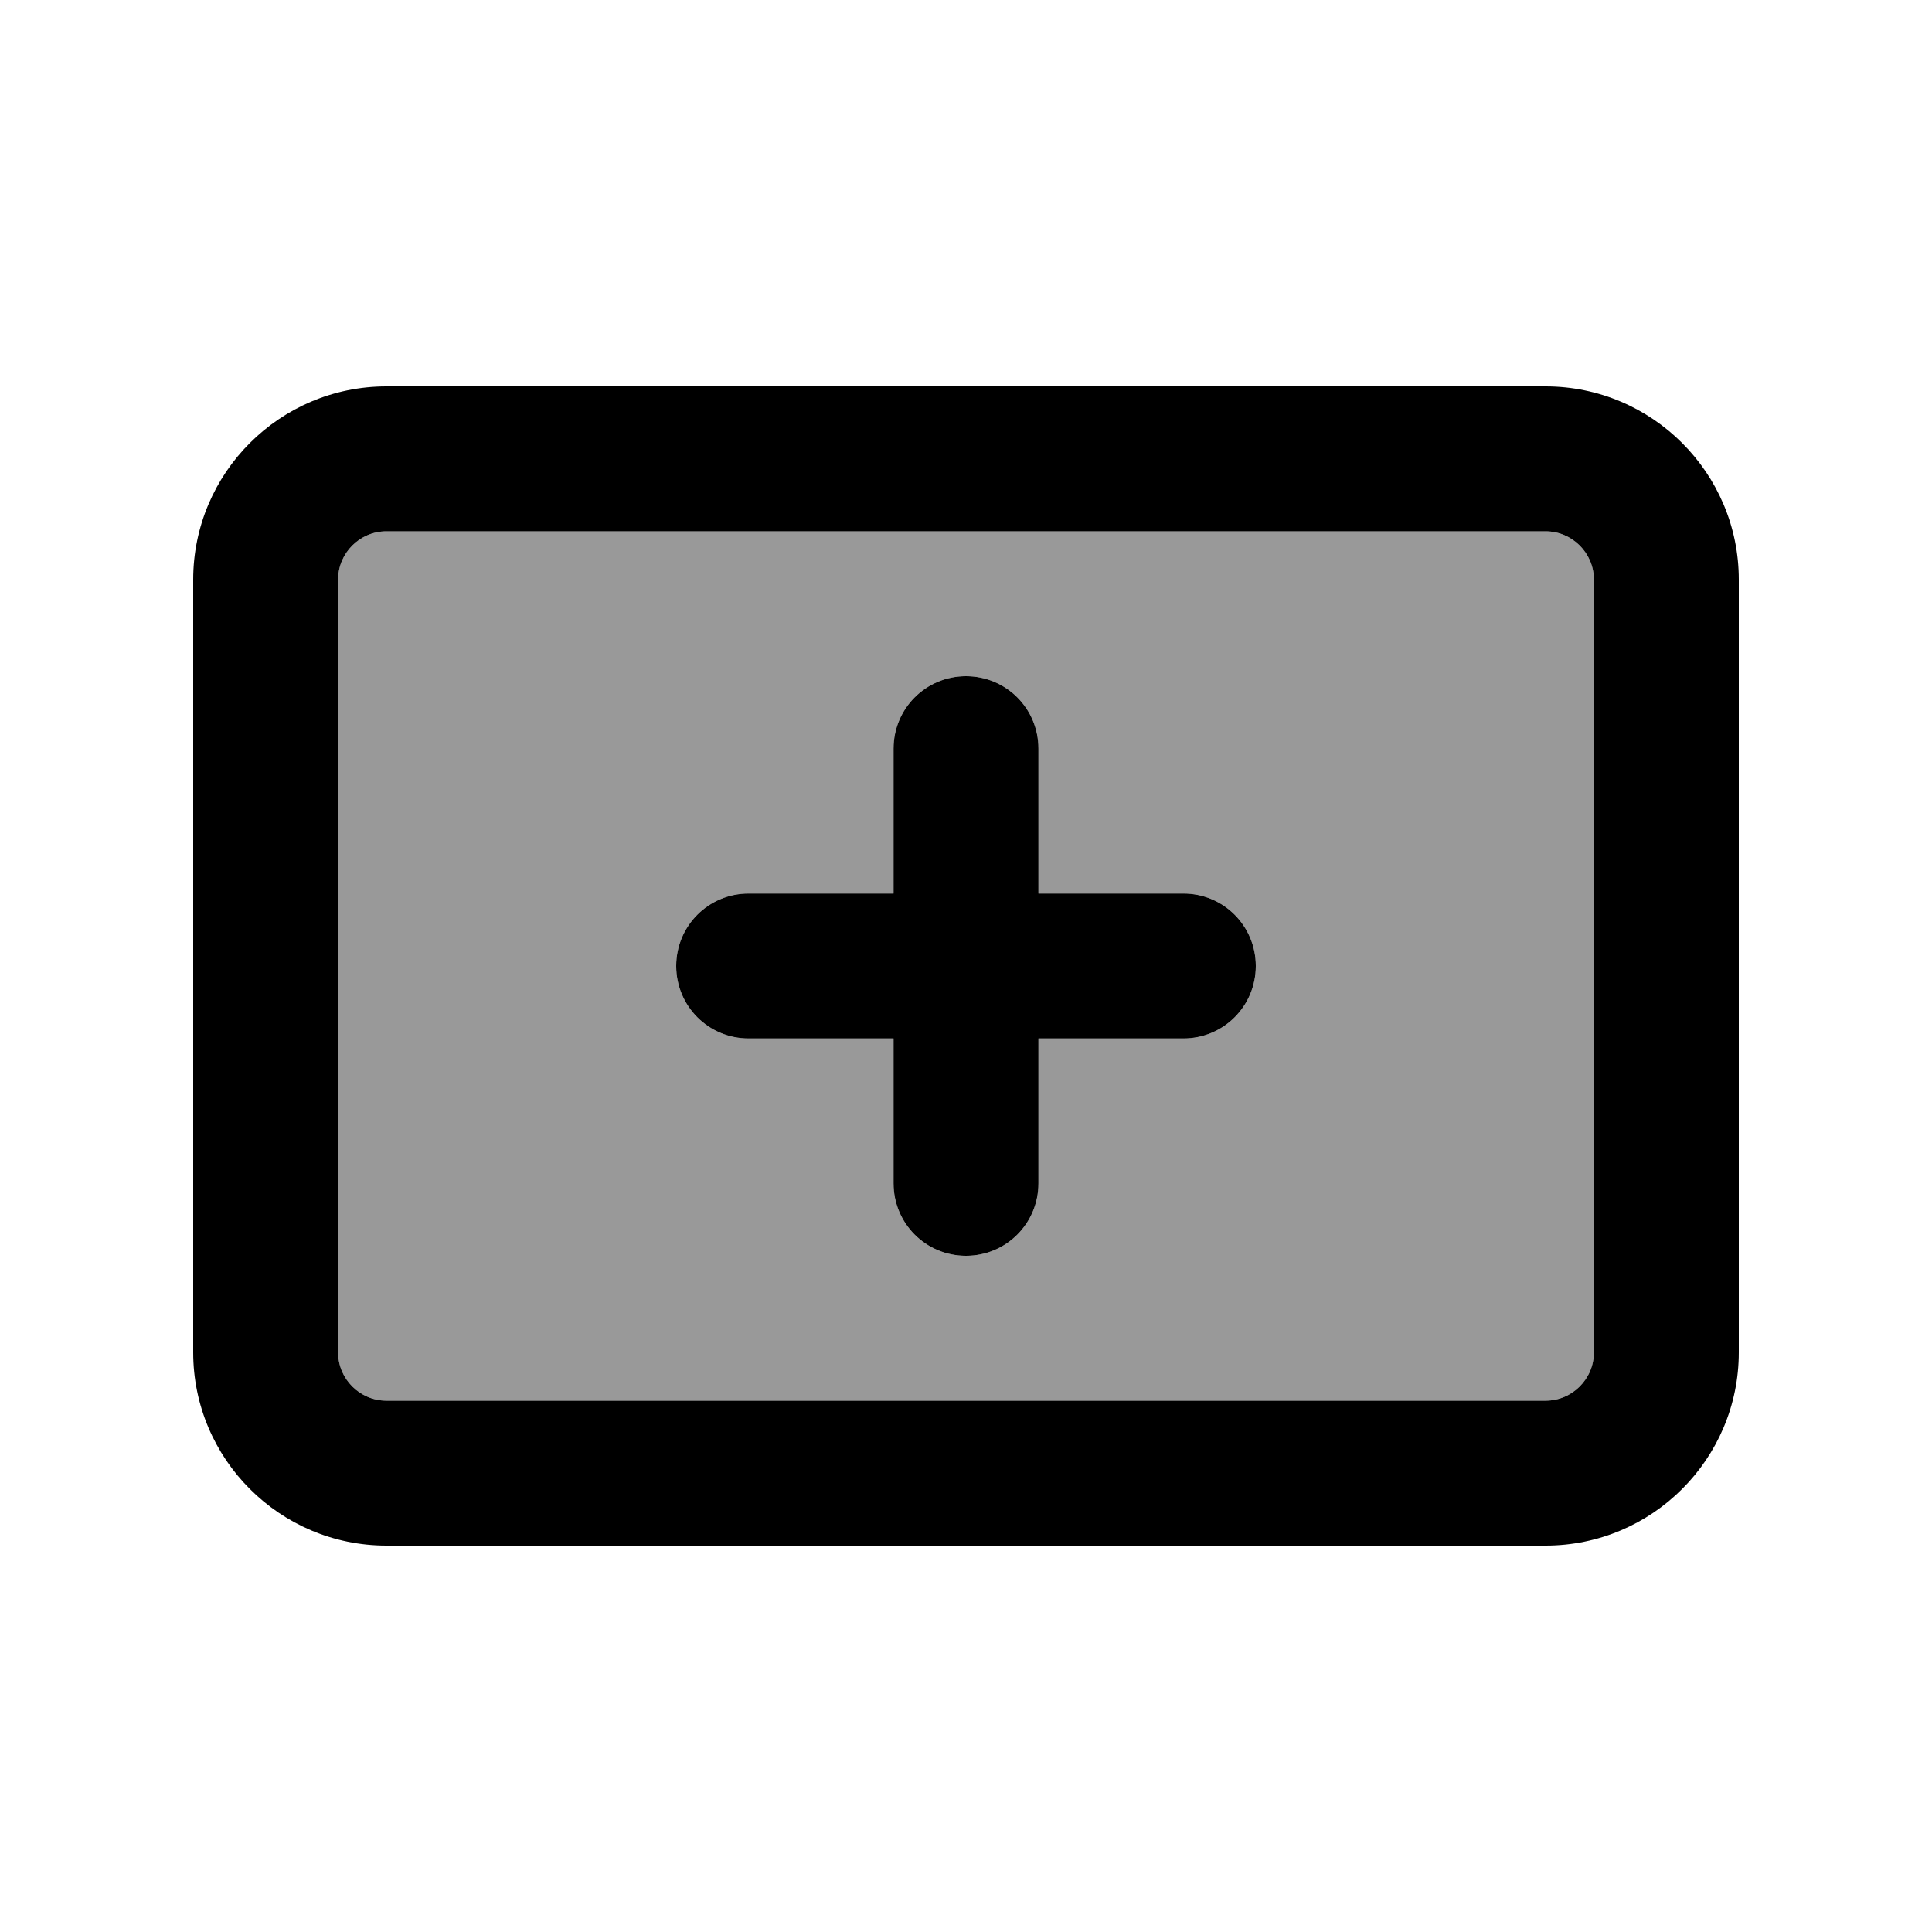 <svg xmlns="http://www.w3.org/2000/svg" viewBox="0 0 640 640"><!--! Font Awesome Pro 7.1.0 by @fontawesome - https://fontawesome.com License - https://fontawesome.com/license (Commercial License) Copyright 2025 Fonticons, Inc. --><path opacity=".4" fill="currentColor" d="M112 192L112 448C112 456.8 119.2 464 128 464L512 464C520.8 464 528 456.8 528 448L528 192C528 183.2 520.8 176 512 176L128 176C119.2 176 112 183.2 112 192zM224 320C224 306.7 234.7 296 248 296L296 296L296 248C296 234.7 306.7 224 320 224C333.3 224 344 234.7 344 248L344 296L392 296C405.3 296 416 306.7 416 320C416 333.3 405.3 344 392 344L344 344L344 392C344 405.3 333.3 416 320 416C306.7 416 296 405.3 296 392L296 344L248 344C234.7 344 224 333.3 224 320z"/><path fill="currentColor" d="M128 176C119.2 176 112 183.2 112 192L112 448C112 456.8 119.2 464 128 464L512 464C520.8 464 528 456.8 528 448L528 192C528 183.2 520.8 176 512 176L128 176zM64 192C64 156.7 92.7 128 128 128L512 128C547.3 128 576 156.7 576 192L576 448C576 483.3 547.3 512 512 512L128 512C92.7 512 64 483.3 64 448L64 192zM320 224C333.3 224 344 234.7 344 248L344 296L392 296C405.3 296 416 306.7 416 320C416 333.3 405.3 344 392 344L344 344L344 392C344 405.3 333.3 416 320 416C306.7 416 296 405.3 296 392L296 344L248 344C234.7 344 224 333.3 224 320C224 306.7 234.7 296 248 296L296 296L296 248C296 234.7 306.7 224 320 224z"/></svg>